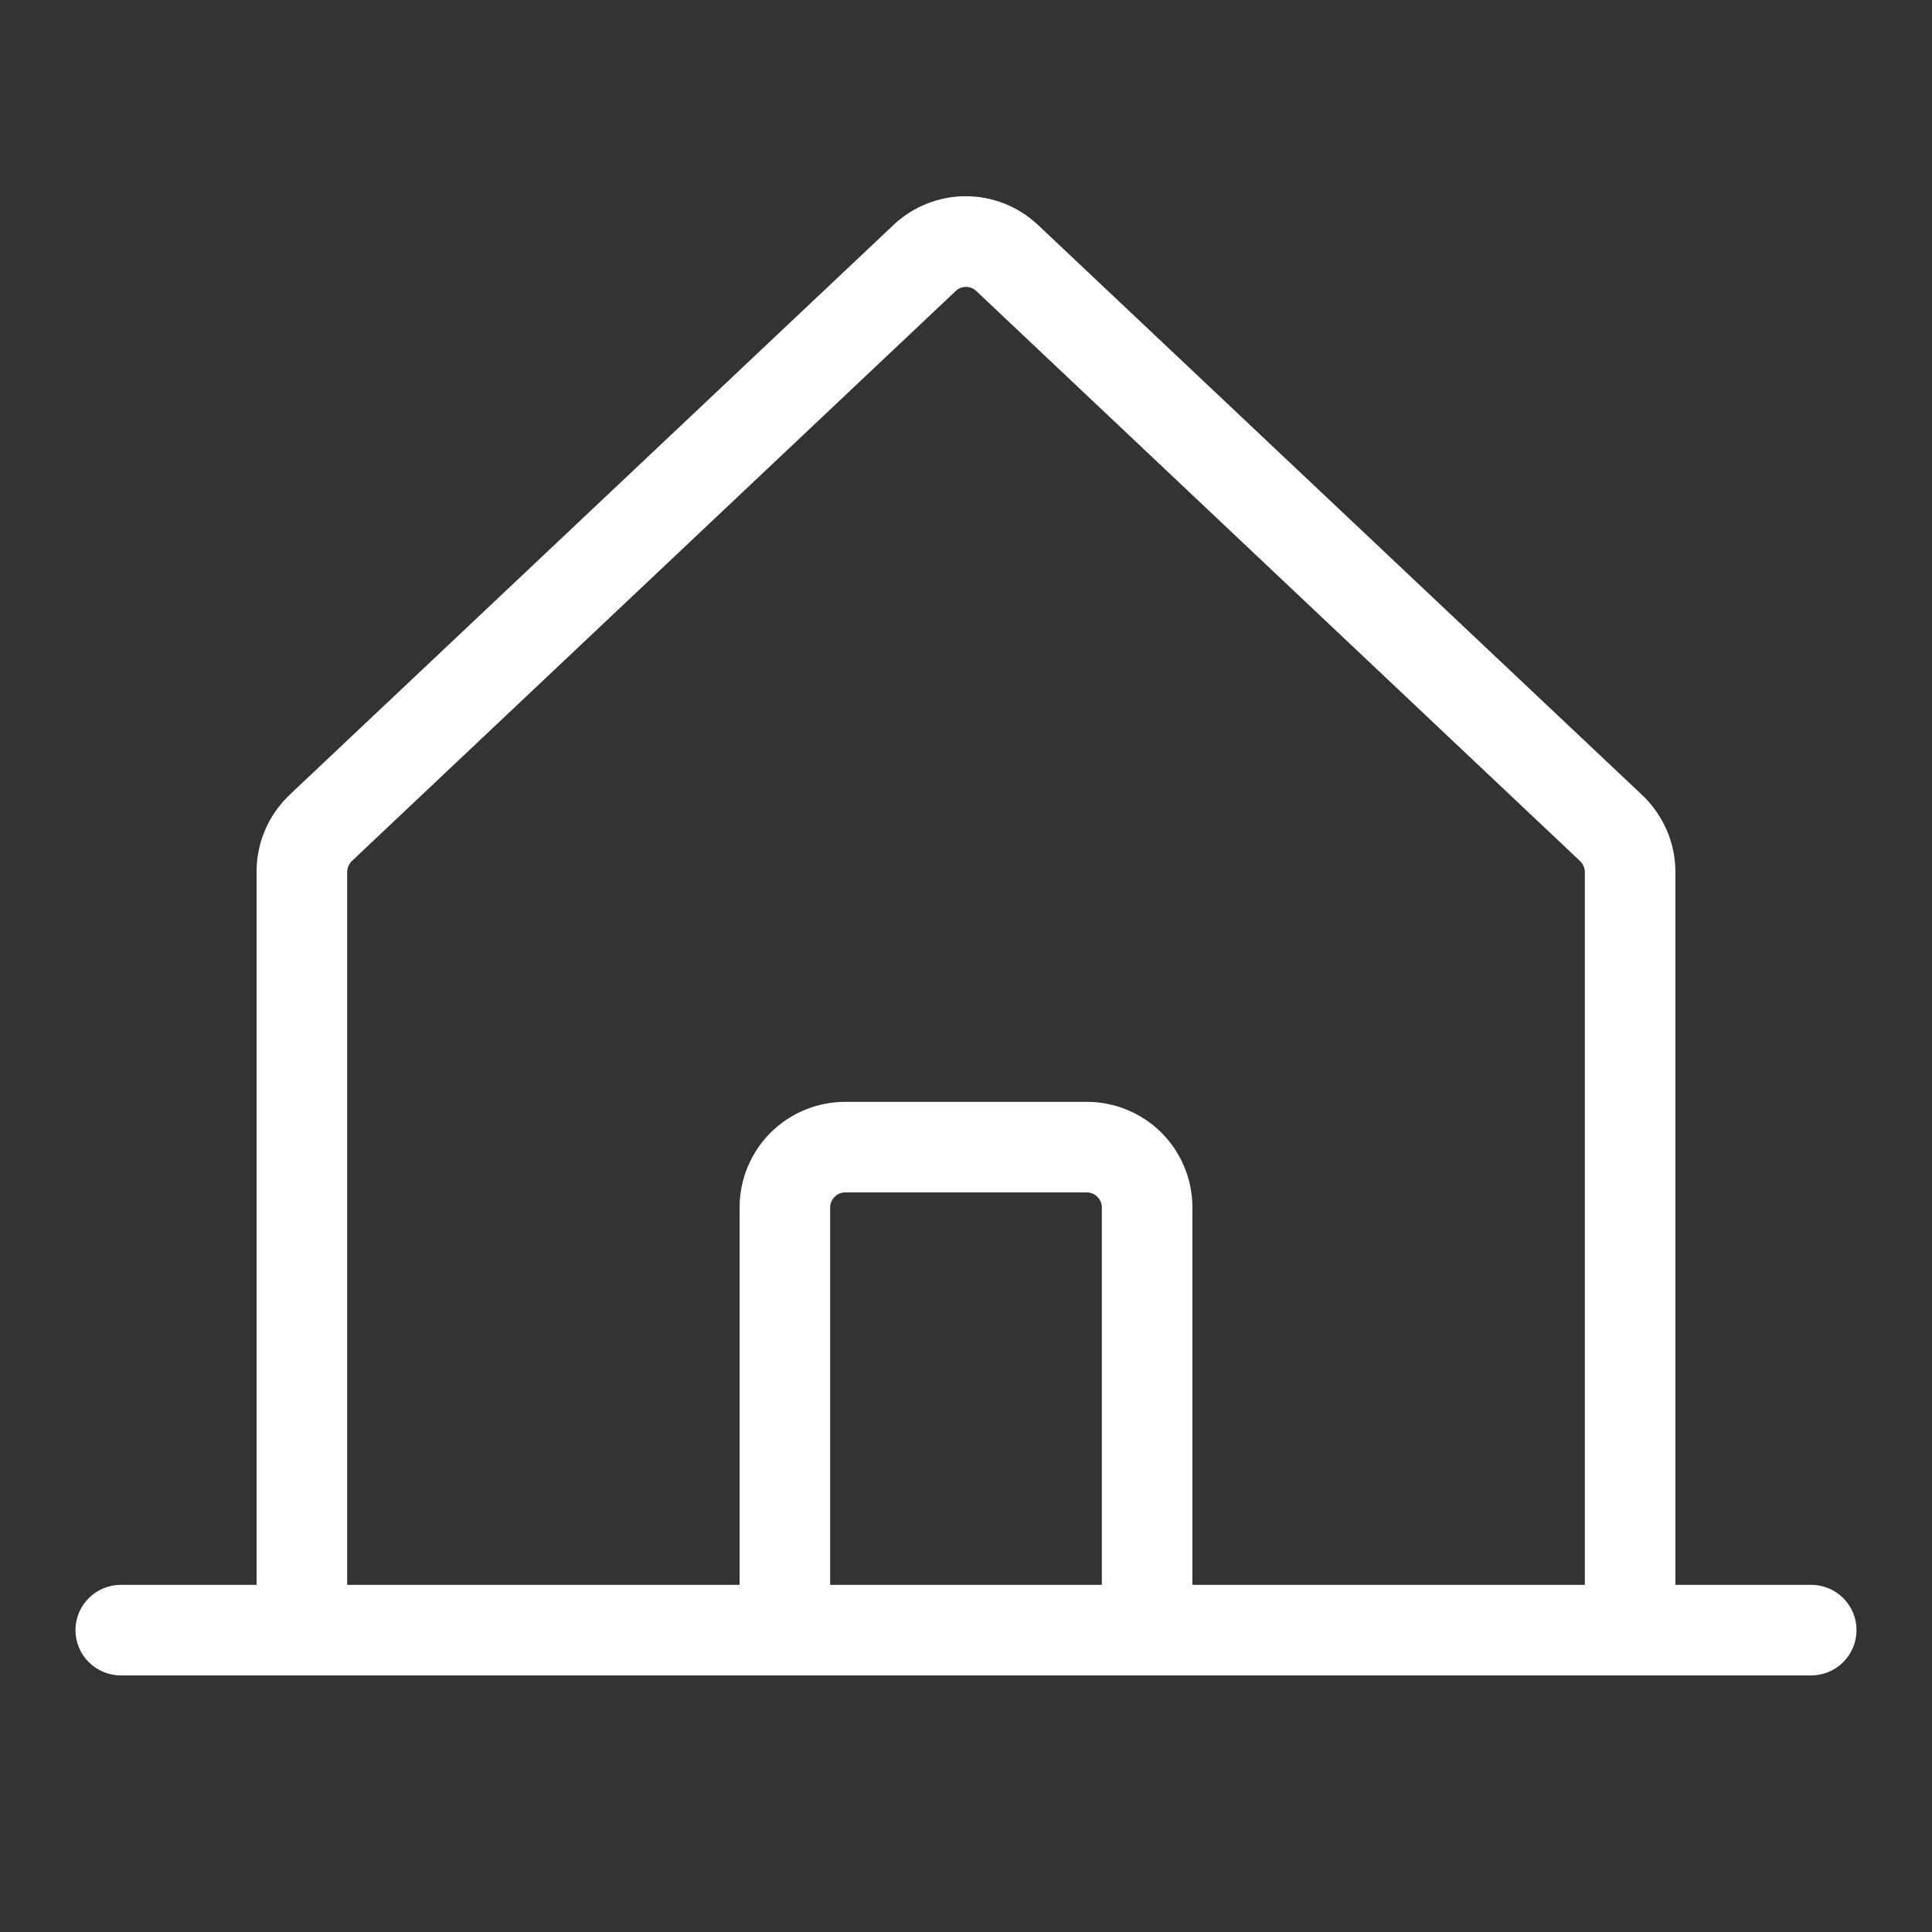 <?xml version="1.0" encoding="UTF-8"?>
<svg xmlns="http://www.w3.org/2000/svg" width="16" height="16" viewBox="0 0 16 16" fill="none">
  <rect x="0" y="0" width="16" height="16" fill="#333333" stroke="none"/>
  <path d="M15 13.125H13.875V7.222C13.875 7.101 13.85 6.981 13.801 6.87C13.752 6.759 13.681 6.659 13.592 6.577L8.592 1.859L8.586 1.854C8.426 1.707 8.216 1.625 7.998 1.625C7.78 1.625 7.57 1.707 7.409 1.854L7.404 1.859L2.404 6.577C2.315 6.66 2.245 6.76 2.197 6.87C2.149 6.981 2.124 7.101 2.125 7.222V13.125H1C0.901 13.125 0.805 13.165 0.735 13.235C0.665 13.305 0.625 13.4 0.625 13.5C0.625 13.599 0.665 13.695 0.735 13.765C0.805 13.835 0.901 13.875 1 13.875H15C15.1 13.875 15.195 13.835 15.265 13.765C15.335 13.695 15.375 13.599 15.375 13.5C15.375 13.4 15.335 13.305 15.265 13.235C15.195 13.165 15.1 13.125 15 13.125ZM2.875 7.222C2.875 7.204 2.879 7.187 2.886 7.171C2.893 7.155 2.903 7.141 2.916 7.129L2.921 7.124L7.918 2.407C7.94 2.387 7.969 2.376 8 2.376C8.03 2.376 8.059 2.387 8.082 2.407L13.079 7.125L13.084 7.13C13.097 7.142 13.107 7.156 13.114 7.172C13.121 7.188 13.125 7.205 13.125 7.222V13.125H9.875V10C9.875 9.768 9.783 9.545 9.619 9.381C9.455 9.217 9.232 9.125 9 9.125H7C6.768 9.125 6.545 9.217 6.381 9.381C6.217 9.545 6.125 9.768 6.125 10V13.125H2.875V7.222ZM9.125 13.125H6.875V10C6.875 9.967 6.888 9.935 6.912 9.912C6.935 9.888 6.967 9.875 7 9.875H9C9.033 9.875 9.065 9.888 9.088 9.912C9.112 9.935 9.125 9.967 9.125 10V13.125Z" fill="white"></path>
</svg>

